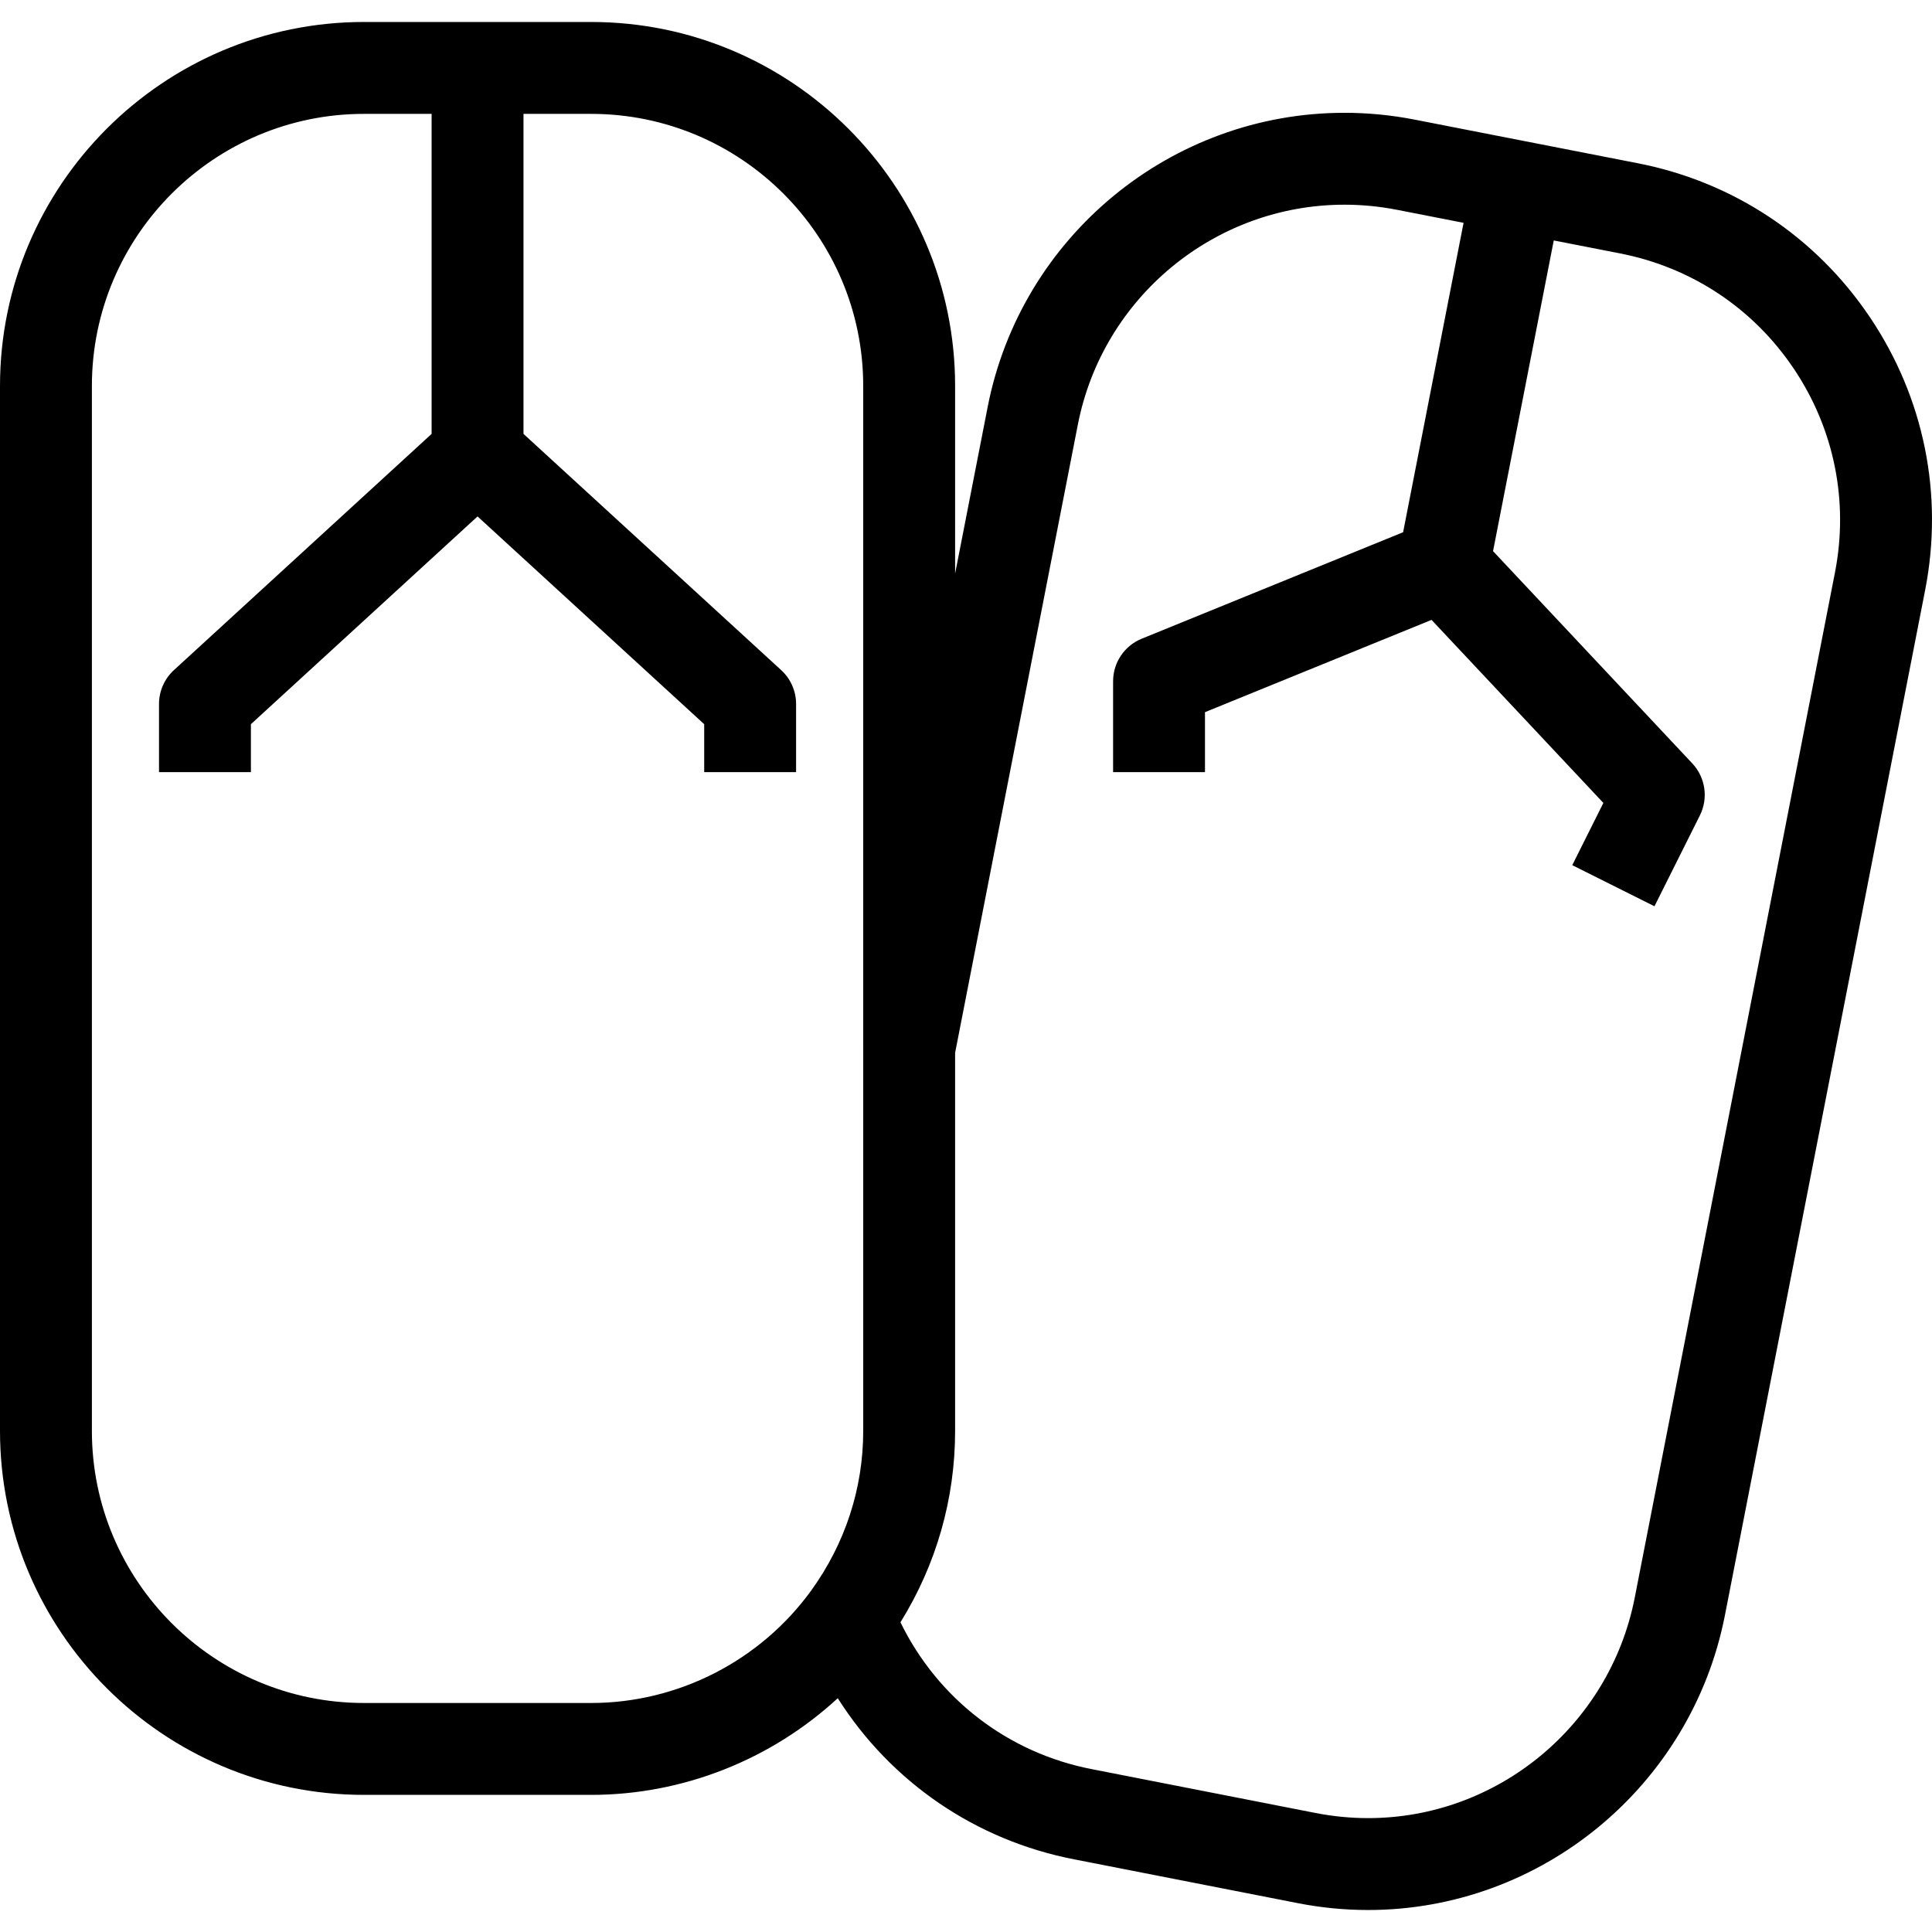 <?xml version="1.0" encoding="iso-8859-1"?>
<!-- Uploaded to: SVG Repo, www.svgrepo.com, Generator: SVG Repo Mixer Tools -->
<svg fill="#000000" height="800px" width="800px" version="1.1" id="Layer_1" xmlns="http://www.w3.org/2000/svg" xmlns:xlink="http://www.w3.org/1999/xlink" 
	 viewBox="0 0 511.999 511.999" xml:space="preserve">
<g>
	<g>
		<path d="M495.541,84.06c-14.39-21.385-36.254-35.877-61.549-40.806l-59.13-11.56c-6.123-1.194-12.368-1.8-18.561-1.8
			c-45.994,0-85.767,32.806-94.568,78l-8.62,44.12v-49.733c0-53.186-43.27-96.456-96.456-96.456H96.456
			C43.27,5.827,0,49.097,0,102.282v276.922c0,53.187,43.27,96.457,96.456,96.457h60.2c24.355,0,47.707-9.345,65.359-25.618
			c14.047,22.16,36.51,37.68,62.812,42.733l58.984,11.555c6.188,1.221,12.497,1.841,18.753,1.841c0.002,0,0,0,0.004,0
			c45.83,0,85.579-32.757,94.516-77.919l53.098-271.864C515.119,131.112,509.919,105.427,495.541,84.06z M228.761,277.828v101.377
			c0,15.215-4.778,29.857-13.817,42.346c-13.528,18.634-35.317,29.758-58.287,29.758H96.456c-39.758,0-72.104-32.346-72.104-72.105
			V102.282c0-39.758,32.346-72.104,72.104-72.104h17.925v84.807l-68.292,62.602c-2.516,2.306-3.949,5.562-3.949,8.975v18.06h24.351
			v-12.704l60.065-55.061l60.065,55.061v12.704h24.351v-18.06c0-3.413-1.432-6.669-3.949-8.975l-68.292-62.601V30.178h17.925
			c39.758,0,72.104,32.345,72.104,72.104V277.828z M486.284,151.718l-53.092,271.835c-6.682,33.763-36.383,58.269-70.625,58.265
			c-4.677,0-9.401-0.464-14.056-1.383l-59.045-11.567c-22.319-4.287-40.931-18.659-50.838-38.938
			c9.498-15.311,14.485-32.709,14.485-50.727V279.005l32.521-166.446c6.581-33.789,36.301-58.312,70.668-58.312
			c4.632,0,9.308,0.453,13.901,1.349l17.66,3.453l-16.023,81.999l-69.275,28.218c-4.585,1.867-7.583,6.324-7.583,11.276v24.08
			h24.351V188.73l60.039-24.456l45.539,48.514l-8.245,16.491l21.781,10.889l12.041-24.08c2.28-4.561,1.477-10.06-2.013-13.777
			l-52.803-56.253l16.089-82.336l17.561,3.432c18.92,3.686,35.262,14.518,46.017,30.501
			C486.087,113.628,489.973,132.826,486.284,151.718z"/>
	</g>
</g>
</svg>